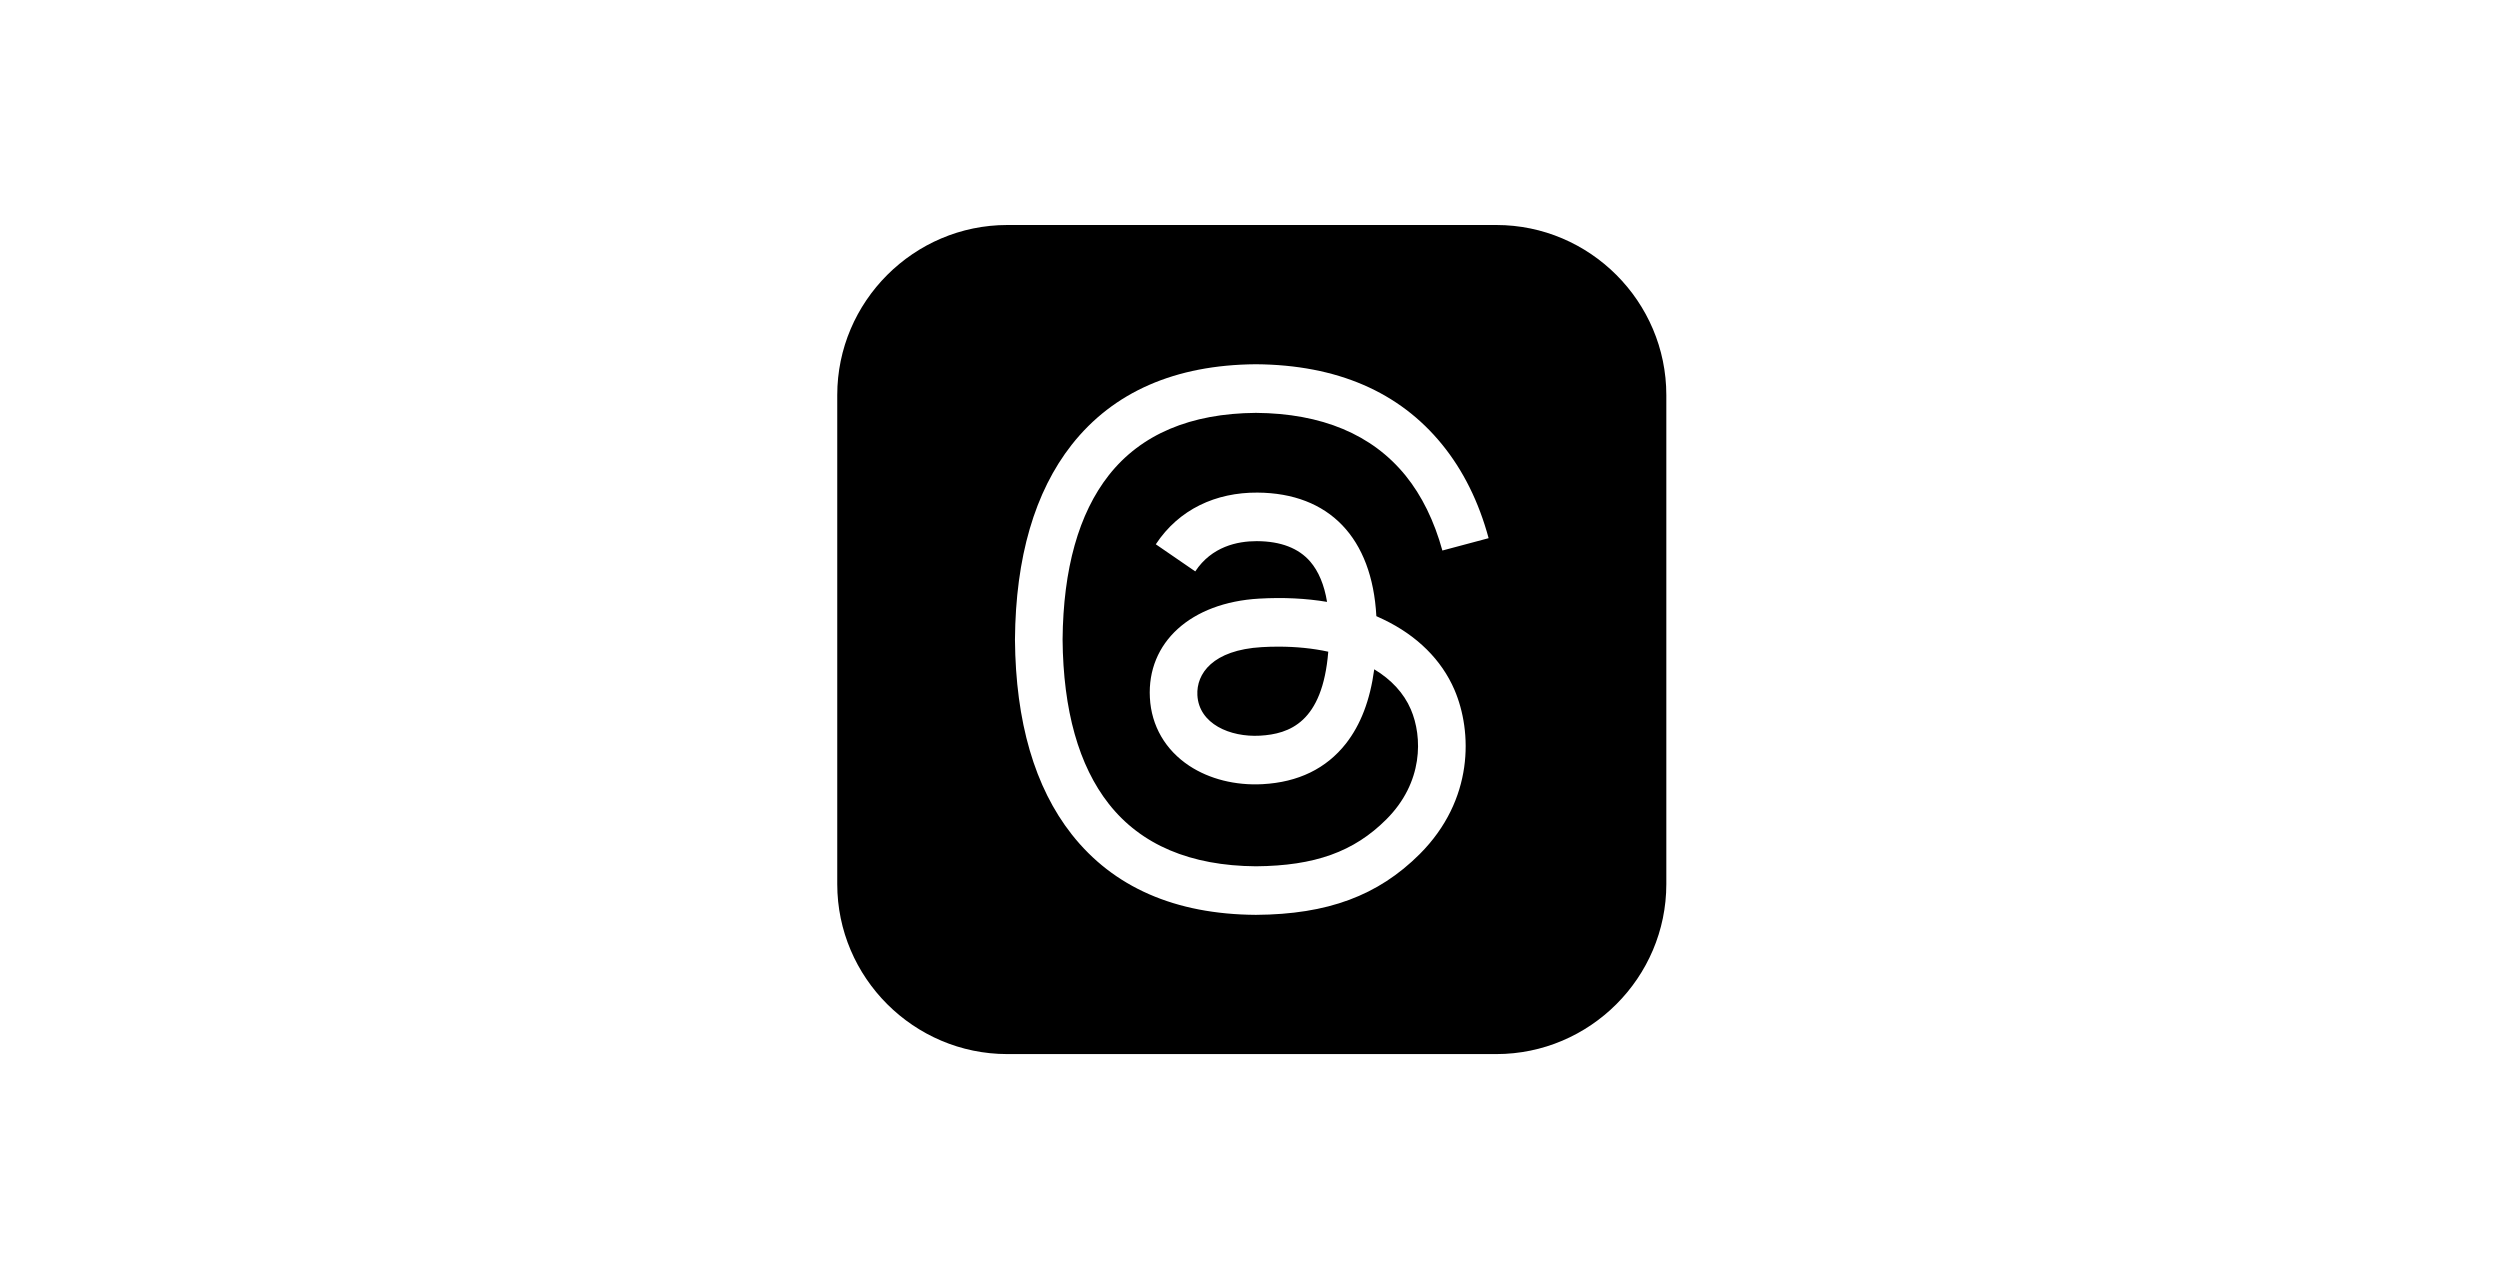 <?xml version="1.0" encoding="UTF-8"?>
<svg xmlns="http://www.w3.org/2000/svg" xmlns:xlink="http://www.w3.org/1999/xlink" width="196" zoomAndPan="magnify" viewBox="0 0 147 75" height="100" preserveAspectRatio="xMidYMid meet" version="1.0">
  <defs>
    <clipPath id="4a5bec20df">
      <path d="M 3.75 0 L 143.25 0 C 145.32 0 147 1.68 147 3.75 L 147 71.25 C 147 73.32 145.32 75 143.25 75 L 3.75 75 C 1.68 75 0 73.32 0 71.25 L 0 3.75 C 0 1.68 1.68 0 3.75 0 Z M 3.75 0 " clip-rule="nonzero"></path>
    </clipPath>
    <clipPath id="68031cae5c">
      <path d="M 49.23 13.23 L 97.98 13.23 L 97.98 61.98 L 49.23 61.98 Z M 49.23 13.23 " clip-rule="nonzero"></path>
    </clipPath>
  </defs>
  <rect x="-14.7" width="176.4" fill="#ffffff" y="-7.5" height="90" fill-opacity="1"></rect>
  <rect x="-14.7" width="176.4" fill="#ffffff" y="-7.5" height="90" fill-opacity="1"></rect>
  <g clip-path="url(#4a5bec20df)">
    <rect x="-14.7" width="176.4" fill="#ffffff" y="-7.5" height="90" fill-opacity="1"></rect>
  </g>
  <g clip-path="url(#68031cae5c)">
    <path fill="#000000" d="M 59.23 13.23 L 87.984 13.23 C 93.484 13.23 97.98 17.73 97.98 23.23 L 97.98 51.984 C 97.98 57.484 93.484 61.98 87.984 61.98 L 59.23 61.98 C 53.73 61.98 49.23 57.484 49.23 51.984 L 49.23 23.23 C 49.23 17.73 53.73 13.23 59.23 13.23 Z M 59.23 13.23 " fill-opacity="1" fill-rule="evenodd"></path>
  </g>
  <path fill="#ffffff" d="M 81.352 36.426 C 81.215 36.359 81.074 36.293 80.93 36.23 C 80.68 31.629 78.164 28.992 73.938 28.965 C 71.5 28.949 69.32 29.941 67.961 32.004 L 70.281 33.598 C 71.25 32.133 72.766 31.82 73.883 31.82 L 73.922 31.82 C 75.312 31.828 76.363 32.234 77.043 33.023 C 77.535 33.598 77.867 34.391 78.031 35.391 C 76.797 35.184 75.465 35.117 74.035 35.199 C 70.02 35.43 67.438 37.773 67.613 41.027 C 67.699 42.68 68.523 44.098 69.926 45.027 C 71.117 45.812 72.648 46.195 74.238 46.109 C 76.34 45.996 77.984 45.191 79.137 43.727 C 80.008 42.613 80.562 41.172 80.805 39.355 C 81.805 39.957 82.547 40.754 82.957 41.711 C 83.652 43.332 83.695 46.004 81.516 48.18 C 79.609 50.086 77.312 50.91 73.848 50.938 C 70 50.91 67.09 49.676 65.199 47.27 C 63.43 45.02 62.516 41.77 62.48 37.605 C 62.516 33.445 63.43 30.191 65.199 27.941 C 67.09 25.539 70 24.305 73.848 24.277 C 77.719 24.305 80.68 25.543 82.645 27.961 C 83.605 29.145 84.332 30.633 84.812 32.371 L 87.531 31.645 C 86.953 29.508 86.039 27.664 84.797 26.137 C 82.281 23.039 78.602 21.453 73.855 21.418 L 73.836 21.418 C 69.102 21.453 65.461 23.047 63.016 26.152 C 60.84 28.922 59.719 32.77 59.68 37.594 L 59.68 37.617 C 59.719 42.445 60.84 46.293 63.016 49.059 C 65.461 52.168 69.102 53.762 73.836 53.793 L 73.855 53.793 C 78.066 53.766 81.031 52.664 83.477 50.223 C 86.672 47.027 86.578 43.023 85.523 40.562 C 84.766 38.801 83.324 37.371 81.352 36.426 Z M 74.086 43.258 C 72.328 43.355 70.496 42.566 70.406 40.875 C 70.34 39.617 71.301 38.219 74.195 38.051 C 74.527 38.031 74.852 38.023 75.172 38.023 C 76.223 38.023 77.207 38.125 78.102 38.32 C 77.766 42.484 75.812 43.16 74.086 43.258 Z M 74.086 43.258 " fill-opacity="1" fill-rule="nonzero"></path>
</svg>
